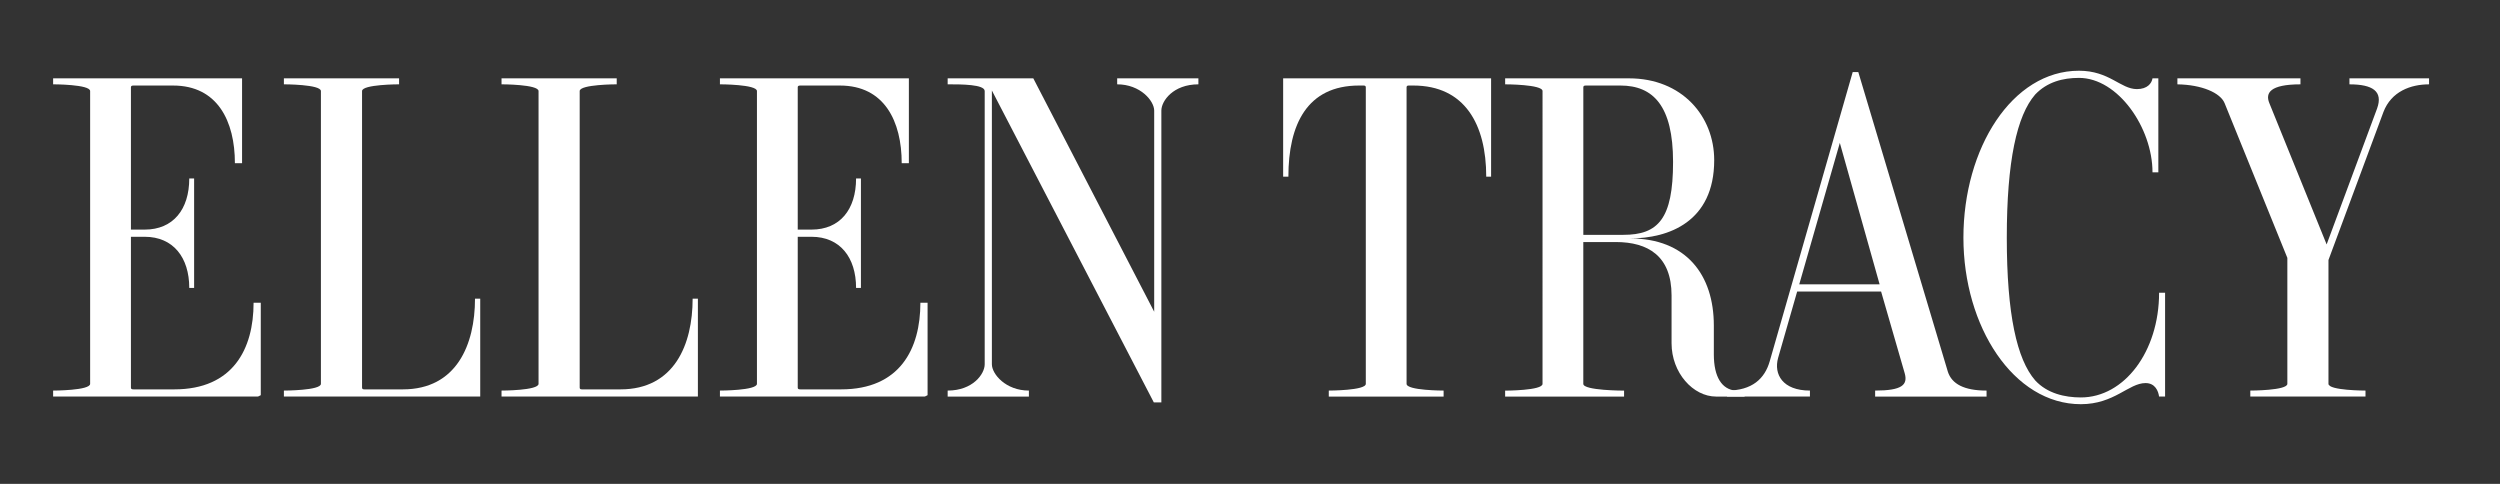 <?xml version="1.0" encoding="utf-8"?>
<!-- Generator: Adobe Illustrator 16.0.0, SVG Export Plug-In . SVG Version: 6.00 Build 0)  -->
<!DOCTYPE svg PUBLIC "-//W3C//DTD SVG 1.1//EN" "http://www.w3.org/Graphics/SVG/1.1/DTD/svg11.dtd">
<svg version="1.1" id="Layer_1" xmlns="http://www.w3.org/2000/svg" xmlns:xlink="http://www.w3.org/1999/xlink" x="0px" y="0px"
	 width="217px" height="42px" viewBox="0 0 217 42" enable-background="new 0 0 217 42" xml:space="preserve">
<rect x="0" y="0" width="217" height="42" fill="#333333" stroke="none"/>
<path fill="#FFFFFF" d="M187.408,34.422c-0.064-0.469-0.332-1.171-1.176-1.171c-1.461,0-2.705,1.833-5.616,1.833
	c-5.843,0-10.192-6.74-10.192-14.454c0-7.752,4.221-14.491,10.03-14.491c2.649,0,3.604,1.595,5.032,1.595
	c0.908,0,1.283-0.505,1.35-0.933h0.508v8.155h-0.508c0-3.857-2.994-8.195-6.382-8.195c-1.396,0-2.761,0.351-3.8,1.442
	c-1.59,1.83-2.465,5.765-2.465,12.427s0.875,10.558,2.465,12.388c1.039,1.131,2.566,1.48,3.962,1.48
	c3.768,0,6.792-3.984,6.792-9.089h0.52v9.012L187.408,34.422L187.408,34.422z"/>
<path fill="#FFFFFF" d="M129.005,15.333c0-4.52-1.853-7.909-6.33-7.909h-0.391c-0.132,0-0.194,0.04-0.194,0.156v25.738
	c0,0.584,3.215,0.584,3.215,0.584v0.521h-9.967v-0.521c0,0,3.214,0,3.214-0.584V7.58c0-0.116-0.065-0.156-0.196-0.156h-0.389
	c-4.514,0-6.135,3.389-6.135,7.909h-0.455V6.801h18.05v8.532H129.005z"/>
<path fill="#FFFFFF" d="M62.49,34.422v-0.52c0,0,3.213,0,3.213-0.586V7.904c0-0.585-3.213-0.585-3.213-0.585V6.801h16.4v7.363
	h-0.622c0-3.622-1.493-6.739-5.358-6.739h-3.44c-0.162,0-0.227,0.039-0.227,0.154v12.35h1.2c2.467,0,3.864-1.753,3.864-4.44h0.421
	v9.504h-0.421c0-2.649-1.397-4.44-3.864-4.44h-1.2v13.09c0,0.116,0.065,0.155,0.227,0.155h3.538c5.097,0,6.882-3.507,6.882-7.521
	h0.624v8.025c-0.17,0.078-0.201,0.117-0.266,0.117H62.49V34.422z"/>
<path fill="#FFFFFF" d="M4.611,34.422v-0.52c0,0,3.213,0,3.213-0.586V7.904c0-0.585-3.213-0.585-3.213-0.585V6.801h16.4v7.363
	h-0.622c0-3.622-1.493-6.739-5.358-6.739h-3.44c-0.162,0-0.227,0.039-0.227,0.154v12.35h1.2c2.467,0,3.864-1.753,3.864-4.44h0.421
	v9.504h-0.421c0-2.649-1.397-4.44-3.864-4.44h-1.2v13.09c0,0.116,0.065,0.155,0.227,0.155h3.538c5.097,0,6.882-3.507,6.882-7.521
	h0.624v8.025c-0.17,0.078-0.201,0.117-0.266,0.117H4.611V34.422z"/>
<path fill="#FFFFFF" d="M43.533,34.422v-0.52c0,0,3.213,0,3.213-0.586V7.904c0-0.585-3.213-0.585-3.213-0.585V6.801h9.998v0.518
	c0,0-3.214,0-3.214,0.585v25.739c0,0.116,0.065,0.155,0.196,0.155h3.343c4.674,0,6.265-3.896,6.265-7.871h0.456v8.494L43.533,34.422
	L43.533,34.422z"/>
<path fill="#FFFFFF" d="M24.642,34.422v-0.52c0,0,3.213,0,3.213-0.586V7.904c0-0.585-3.213-0.585-3.213-0.585V6.801h9.998v0.518
	c0,0-3.214,0-3.214,0.585v25.739c0,0.116,0.065,0.155,0.196,0.155h3.343c4.674,0,6.265-3.896,6.265-7.871h0.454v8.494L24.642,34.422
	L24.642,34.422z"/>
<path fill="#FFFFFF" d="M206.881,9.725l-4.77,12.843v10.748c0,0.586,3.214,0.586,3.214,0.586v0.519h-9.999v-0.519
	c0,0,3.216,0,3.216-0.586V22.384l-5.446-13.427c-0.367-0.907-1.996-1.605-4.098-1.636V6.8h10.682v0.521
	c-2.646,0-3.057,0.752-2.707,1.615l4.979,12.28l4.374-11.784c0.552-1.519-0.388-2.111-2.394-2.111V6.8h6.91v0.521
	C209.258,7.321,207.563,7.933,206.881,9.725"/>
<path fill="#FFFFFF" d="M159.697,12.402l-3.523,12.28h6.977L159.697,12.402z M162.762,34.422v-0.52c2.338,0,2.855-0.496,2.565-1.508
	l-2.048-7.09h-7.285l-1.656,5.771c-0.389,1.403,0.383,2.827,2.764,2.827v0.52h-7.195v-0.52c2.191,0,3.273-1.047,3.701-2.53
	l7.207-25.116h0.486l7.776,26.02c0.347,1.047,1.397,1.627,3.356,1.627v0.52H162.762z"/>
<path fill="#FFFFFF" d="M100.184,9.603c0-0.845-1.198-2.283-3.213-2.283V6.802h7.05V7.32c-2.185,0-3.215,1.438-3.215,2.283V34.93
	h-0.654L86.095,7.854V31.62c0,0.846,1.198,2.282,3.213,2.282v0.521h-7.051v-0.521c2.185,0,3.215-1.438,3.215-2.282V7.904
	c0-0.585-2.042-0.585-3.215-0.585V6.802h7.435l10.492,20.257V9.603z"/>
<path fill="#FFFFFF" d="M133.893,7.904c0-0.584-3.246-0.584-3.246-0.584V6.8h10.746c4.608,0,7.4,3.287,7.4,7.103
	c0,5.355-3.96,6.792-7.305,6.792c4.871,0,7.273,3.157,7.273,7.559v2.506c0,1.985,0.713,3.039,1.883,3.143h0.787v0.519h-2.471
	c-1.999,0-3.868-2.06-3.868-4.627v-4.149c0-3.429-2.046-4.637-4.838-4.637h-2.823v12.311c0,0.586,3.539,0.586,3.539,0.586v0.518
	h-10.324v-0.518c0,0,3.246,0,3.246-0.586V7.904L133.893,7.904z M140.646,7.424h-2.986c-0.163,0-0.227,0.039-0.227,0.156v12.804
	h3.473c3.018,0,4.316-1.377,4.316-6.324C145.223,9.191,143.502,7.424,140.646,7.424"/>
</svg>
